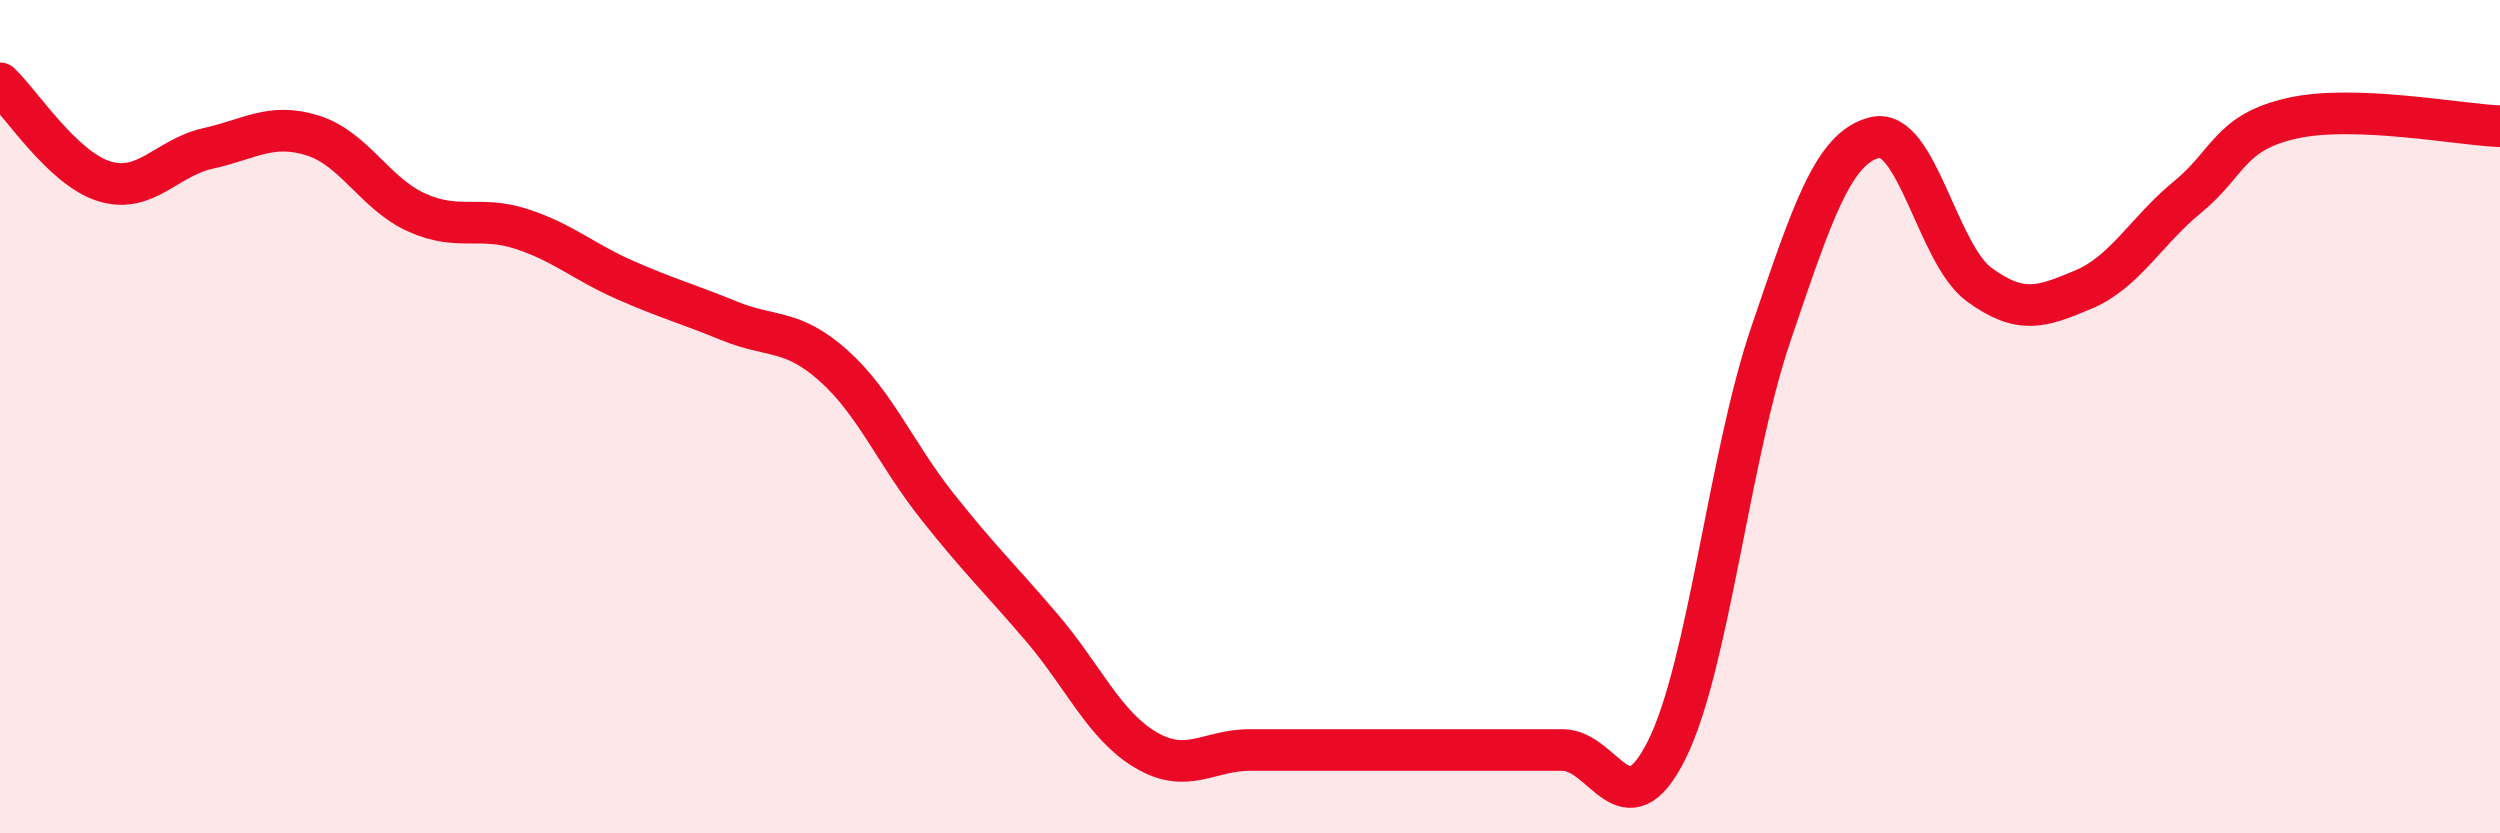 
    <svg width="60" height="20" viewBox="0 0 60 20" xmlns="http://www.w3.org/2000/svg">
      <path
        d="M 0,2 C 0.5,2.47 1.5,4.04 2.5,4.35 C 3.5,4.66 4,3.78 5,3.56 C 6,3.34 6.5,2.94 7.5,3.25 C 8.5,3.56 9,4.65 10,5.1 C 11,5.55 11.5,5.17 12.5,5.49 C 13.5,5.81 14,6.28 15,6.72 C 16,7.16 16.5,7.29 17.5,7.7 C 18.5,8.11 19,7.88 20,8.77 C 21,9.66 21.5,10.9 22.5,12.16 C 23.5,13.42 24,13.89 25,15.06 C 26,16.23 26.5,17.41 27.5,18 C 28.5,18.59 29,18 30,18 C 31,18 31.5,18 32.5,18 C 33.5,18 34,18 35,18 C 36,18 36.5,18 37.5,18 C 38.5,18 39,20 40,18 C 41,16 41.5,10.96 42.5,8.02 C 43.5,5.08 44,3.54 45,3.3 C 46,3.06 46.5,6.1 47.5,6.83 C 48.5,7.56 49,7.37 50,6.95 C 51,6.53 51.5,5.55 52.5,4.73 C 53.5,3.91 53.5,3.18 55,2.84 C 56.5,2.5 59,2.99 60,3.03L60 20L0 20Z"
        fill="#EB0A25"
        opacity="0.1"
        stroke-linecap="round"
        stroke-linejoin="round"
      />
      <path
        d="M 0,2 C 0.5,2.47 1.5,4.04 2.5,4.35 C 3.5,4.66 4,3.78 5,3.56 C 6,3.34 6.5,2.94 7.5,3.25 C 8.5,3.56 9,4.65 10,5.1 C 11,5.55 11.5,5.17 12.5,5.49 C 13.5,5.81 14,6.28 15,6.72 C 16,7.16 16.5,7.29 17.5,7.7 C 18.5,8.11 19,7.88 20,8.77 C 21,9.66 21.5,10.9 22.5,12.16 C 23.5,13.42 24,13.89 25,15.06 C 26,16.23 26.5,17.41 27.5,18 C 28.5,18.59 29,18 30,18 C 31,18 31.5,18 32.5,18 C 33.5,18 34,18 35,18 C 36,18 36.5,18 37.5,18 C 38.5,18 39,20 40,18 C 41,16 41.5,10.96 42.5,8.02 C 43.5,5.08 44,3.54 45,3.3 C 46,3.06 46.5,6.1 47.5,6.83 C 48.5,7.56 49,7.37 50,6.95 C 51,6.53 51.5,5.55 52.5,4.73 C 53.5,3.91 53.5,3.18 55,2.84 C 56.5,2.5 59,2.99 60,3.03"
        stroke="#EB0A25"
        stroke-width="1"
        fill="none"
        stroke-linecap="round"
        stroke-linejoin="round"
      />
    </svg>
  